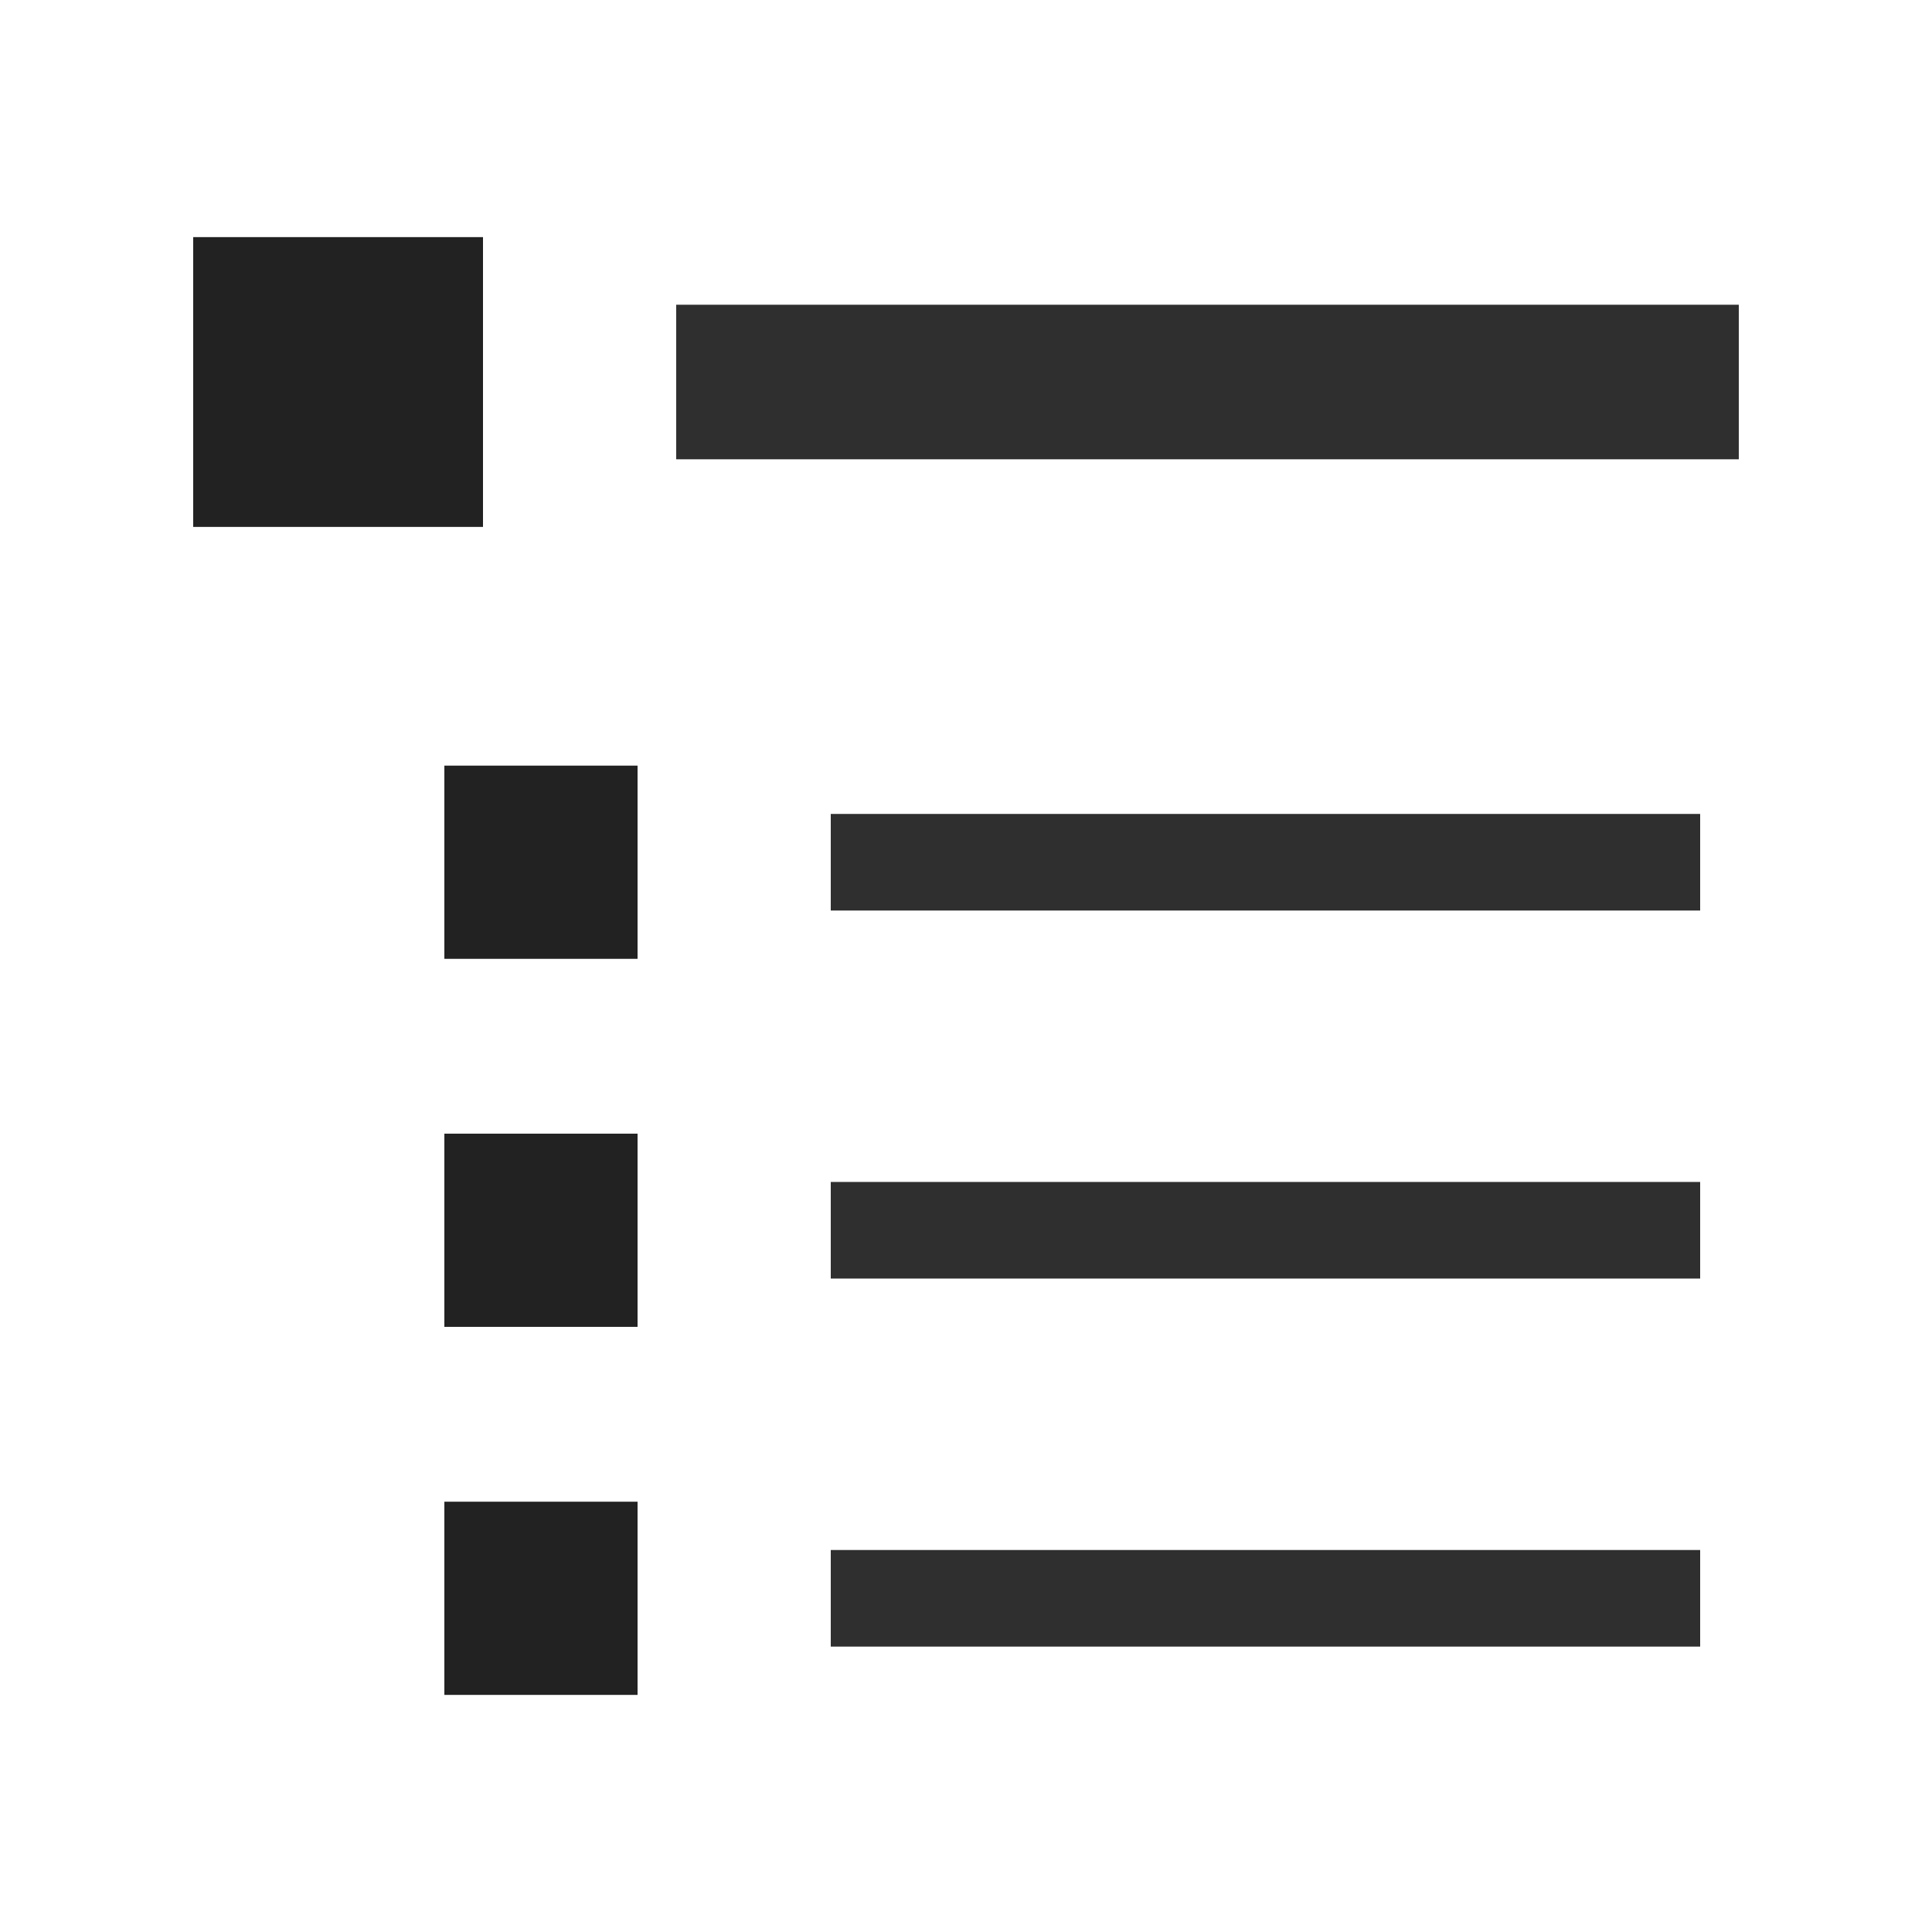 <svg xmlns="http://www.w3.org/2000/svg" version="1.1" x="0" y="0" viewBox="0 0 100 100" id="svg2"><g transform="translate(0 -952.362)" id="g4"><g id="g4238" transform="translate(0 -.205)" stroke-linecap="butt" stroke-linejoin="miter" stroke-miterlimit="4" stroke-dasharray="none"><path id="path4149" d="M35 972.34h55" fill="none" fill-rule="evenodd" stroke="#222" stroke-width="8" stroke-opacity=".941"/><path id="rect4184" opacity="1" fill="#222" fill-opacity="1" stroke="none" stroke-width="10" stroke-dashoffset="0" stroke-opacity="1" d="M10 964.84h15v15H10z"/><path d="M43 1016.245h45" id="path4180" fill="none" fill-rule="evenodd" stroke="#222" stroke-width="5" stroke-opacity=".941"/><path id="rect4186" opacity="1" fill="#222" fill-opacity="1" stroke="none" stroke-width="10" stroke-dashoffset="0" stroke-opacity="1" d="M23 1011.245h10v10H23z"/><path id="path4182" d="M43 1035.295h45" fill="none" fill-rule="evenodd" stroke="#222" stroke-width="5" stroke-opacity=".941"/><path id="rect4188" opacity="1" fill="#222" fill-opacity="1" stroke="none" stroke-width="10" stroke-dashoffset="0" stroke-opacity="1" d="M23 1030.295h10v10H23z"/><path id="path4210" d="M43 997.196h45" fill="none" fill-rule="evenodd" stroke="#222" stroke-width="5" stroke-opacity=".941"/><path id="rect4212" opacity="1" fill="#222" fill-opacity="1" stroke="none" stroke-width="10" stroke-dashoffset="0" stroke-opacity="1" d="M23 992.196h10v10H23z"/></g></g></svg>